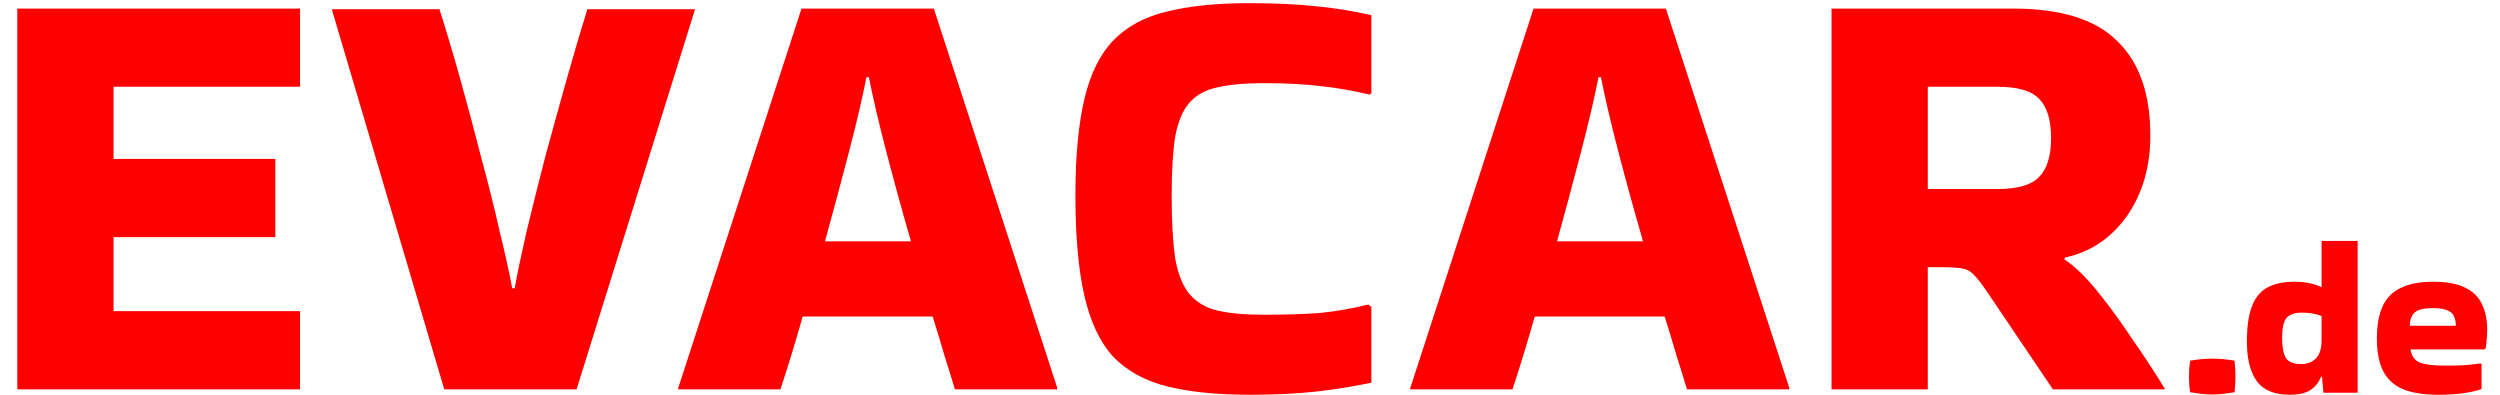 <svg width="133" height="21" viewBox="0 0 133 21" fill="none" xmlns="http://www.w3.org/2000/svg">
<path d="M0.92 20.712L0.92 0.456L15.96 0.456L15.96 4.616L6.04 4.616L6.04 8.456H14.648L14.648 12.616H6.04L6.04 16.552L15.96 16.552V20.712H0.92ZM36.978 0.488L30.674 20.712H23.634L17.65 0.488L23.378 0.488C23.719 1.555 24.082 2.771 24.466 4.136C24.85 5.501 25.223 6.899 25.586 8.328C25.97 9.736 26.3 11.059 26.578 12.296C26.876 13.512 27.1 14.525 27.25 15.336H27.378C27.527 14.525 27.74 13.512 28.018 12.296C28.316 11.059 28.647 9.736 29.01 8.328C29.394 6.92 29.778 5.533 30.162 4.168C30.546 2.803 30.908 1.576 31.25 0.488H36.978ZM56.24 20.616V20.712H50.8C50.651 20.2 50.469 19.613 50.256 18.952C50.064 18.291 49.851 17.587 49.616 16.84L42.704 16.84C42.277 18.333 41.883 19.624 41.52 20.712H36.08V20.648L42.64 0.456H49.68L56.24 20.616ZM46.096 4.104C45.883 5.192 45.573 6.515 45.168 8.072C44.763 9.629 44.336 11.219 43.888 12.84L48.464 12.84C47.995 11.219 47.557 9.629 47.152 8.072C46.747 6.515 46.437 5.192 46.224 4.104H46.096ZM72.957 16.328V20.36C71.933 20.573 70.93 20.733 69.948 20.84C68.967 20.947 67.805 21 66.46 21C64.733 21 63.271 20.851 62.077 20.552C60.903 20.253 59.954 19.731 59.228 18.984C58.525 18.216 58.013 17.139 57.693 15.752C57.373 14.365 57.212 12.584 57.212 10.408C57.212 8.317 57.373 6.6 57.693 5.256C58.013 3.912 58.525 2.877 59.228 2.152C59.954 1.405 60.903 0.893 62.077 0.616C63.271 0.317 64.733 0.168 66.46 0.168C67.805 0.168 68.967 0.221 69.948 0.328C70.93 0.413 71.933 0.573 72.957 0.808V4.968L72.861 5.032C71.965 4.819 71.1 4.669 70.269 4.584C69.436 4.477 68.412 4.424 67.197 4.424C66.215 4.424 65.404 4.499 64.764 4.648C64.146 4.776 63.655 5.043 63.292 5.448C62.93 5.853 62.674 6.451 62.525 7.24C62.397 8.029 62.333 9.085 62.333 10.408C62.333 11.795 62.397 12.915 62.525 13.768C62.674 14.6 62.93 15.229 63.292 15.656C63.655 16.083 64.146 16.371 64.764 16.52C65.404 16.669 66.215 16.744 67.197 16.744C68.391 16.744 69.404 16.712 70.237 16.648C71.09 16.563 71.943 16.413 72.796 16.2L72.957 16.328ZM95.185 20.616V20.712L89.745 20.712C89.596 20.2 89.414 19.613 89.201 18.952C89.009 18.291 88.796 17.587 88.561 16.84H81.649C81.222 18.333 80.828 19.624 80.465 20.712H75.025V20.648L81.585 0.456L88.625 0.456L95.185 20.616ZM85.041 4.104C84.828 5.192 84.518 6.515 84.113 8.072C83.708 9.629 83.281 11.219 82.833 12.84H87.409C86.94 11.219 86.502 9.629 86.097 8.072C85.692 6.515 85.382 5.192 85.169 4.104H85.041ZM102.558 20.712H97.438V0.456L107.102 0.456C109.64 0.456 111.486 1.032 112.638 2.184C113.811 3.315 114.398 4.989 114.398 7.208C114.398 8.872 113.982 10.301 113.15 11.496C112.318 12.669 111.219 13.405 109.854 13.704L109.822 13.8C110.355 14.141 110.942 14.707 111.582 15.496C112.222 16.285 112.851 17.149 113.47 18.088C114.11 19.005 114.675 19.869 115.166 20.68V20.712H109.214L105.758 15.592C105.459 15.144 105.214 14.824 105.022 14.632C104.851 14.44 104.638 14.323 104.382 14.28C104.147 14.237 103.763 14.216 103.23 14.216H102.558V20.712ZM106.27 4.616H102.558V10.056H106.27C107.336 10.056 108.072 9.843 108.478 9.416C108.904 8.989 109.118 8.296 109.118 7.336C109.118 6.376 108.904 5.683 108.478 5.256C108.072 4.829 107.336 4.616 106.27 4.616ZM118.879 19.188C118.895 19.364 118.907 19.516 118.915 19.644C118.923 19.764 118.927 19.892 118.927 20.028C118.927 20.156 118.923 20.288 118.915 20.424C118.907 20.552 118.895 20.7 118.879 20.868C118.679 20.9 118.479 20.928 118.279 20.952C118.079 20.976 117.879 20.988 117.679 20.988C117.487 20.988 117.295 20.976 117.103 20.952C116.911 20.928 116.715 20.9 116.515 20.868C116.491 20.708 116.475 20.564 116.467 20.436C116.459 20.3 116.455 20.168 116.455 20.04C116.455 19.92 116.459 19.792 116.467 19.656C116.475 19.52 116.491 19.364 116.515 19.188C116.915 19.116 117.311 19.08 117.703 19.08C118.095 19.08 118.487 19.116 118.879 19.188ZM123.604 20.892L123.532 20.04H123.484C123.348 20.36 123.152 20.6 122.896 20.76C122.648 20.92 122.284 21 121.804 21C121.028 21 120.46 20.776 120.1 20.328C119.74 19.872 119.552 19.188 119.536 18.276C119.528 17.46 119.612 16.812 119.788 16.332C119.964 15.852 120.24 15.508 120.616 15.3C120.992 15.092 121.472 14.988 122.056 14.988C122.36 14.988 122.636 15.016 122.884 15.072C123.132 15.12 123.332 15.188 123.484 15.276L123.508 15.264V12.816H125.428V20.892H123.604ZM122.428 19.368C122.748 19.368 123.008 19.268 123.208 19.068C123.408 18.868 123.508 18.536 123.508 18.072V16.812C123.212 16.692 122.864 16.632 122.464 16.632C122.088 16.632 121.816 16.724 121.648 16.908C121.488 17.084 121.408 17.444 121.408 17.988C121.408 18.452 121.472 18.8 121.6 19.032C121.736 19.256 122.012 19.368 122.428 19.368ZM132.018 20.7C131.794 20.78 131.482 20.852 131.082 20.916C130.69 20.972 130.222 21 129.678 21C128.99 21 128.402 20.912 127.914 20.736C127.434 20.552 127.07 20.244 126.822 19.812C126.574 19.372 126.45 18.764 126.45 17.988C126.45 16.932 126.69 16.168 127.17 15.696C127.658 15.224 128.41 14.988 129.426 14.988C130.154 14.988 130.726 15.092 131.142 15.3C131.566 15.508 131.866 15.804 132.042 16.188C132.226 16.564 132.318 17.012 132.318 17.532C132.318 17.684 132.31 17.848 132.294 18.024C132.286 18.2 132.266 18.372 132.234 18.54L132.186 18.588H128.238C128.294 18.94 128.458 19.172 128.73 19.284C129.01 19.396 129.462 19.452 130.086 19.452C130.502 19.452 130.846 19.444 131.118 19.428C131.398 19.404 131.682 19.372 131.97 19.332L132.018 19.368V20.7ZM130.65 17.328C130.65 17.136 130.618 16.972 130.554 16.836C130.498 16.692 130.382 16.584 130.206 16.512C130.03 16.432 129.77 16.392 129.426 16.392C128.922 16.392 128.59 16.48 128.43 16.656C128.278 16.824 128.202 17.048 128.202 17.328H130.65Z" fill="#FF0000"/>
</svg>

